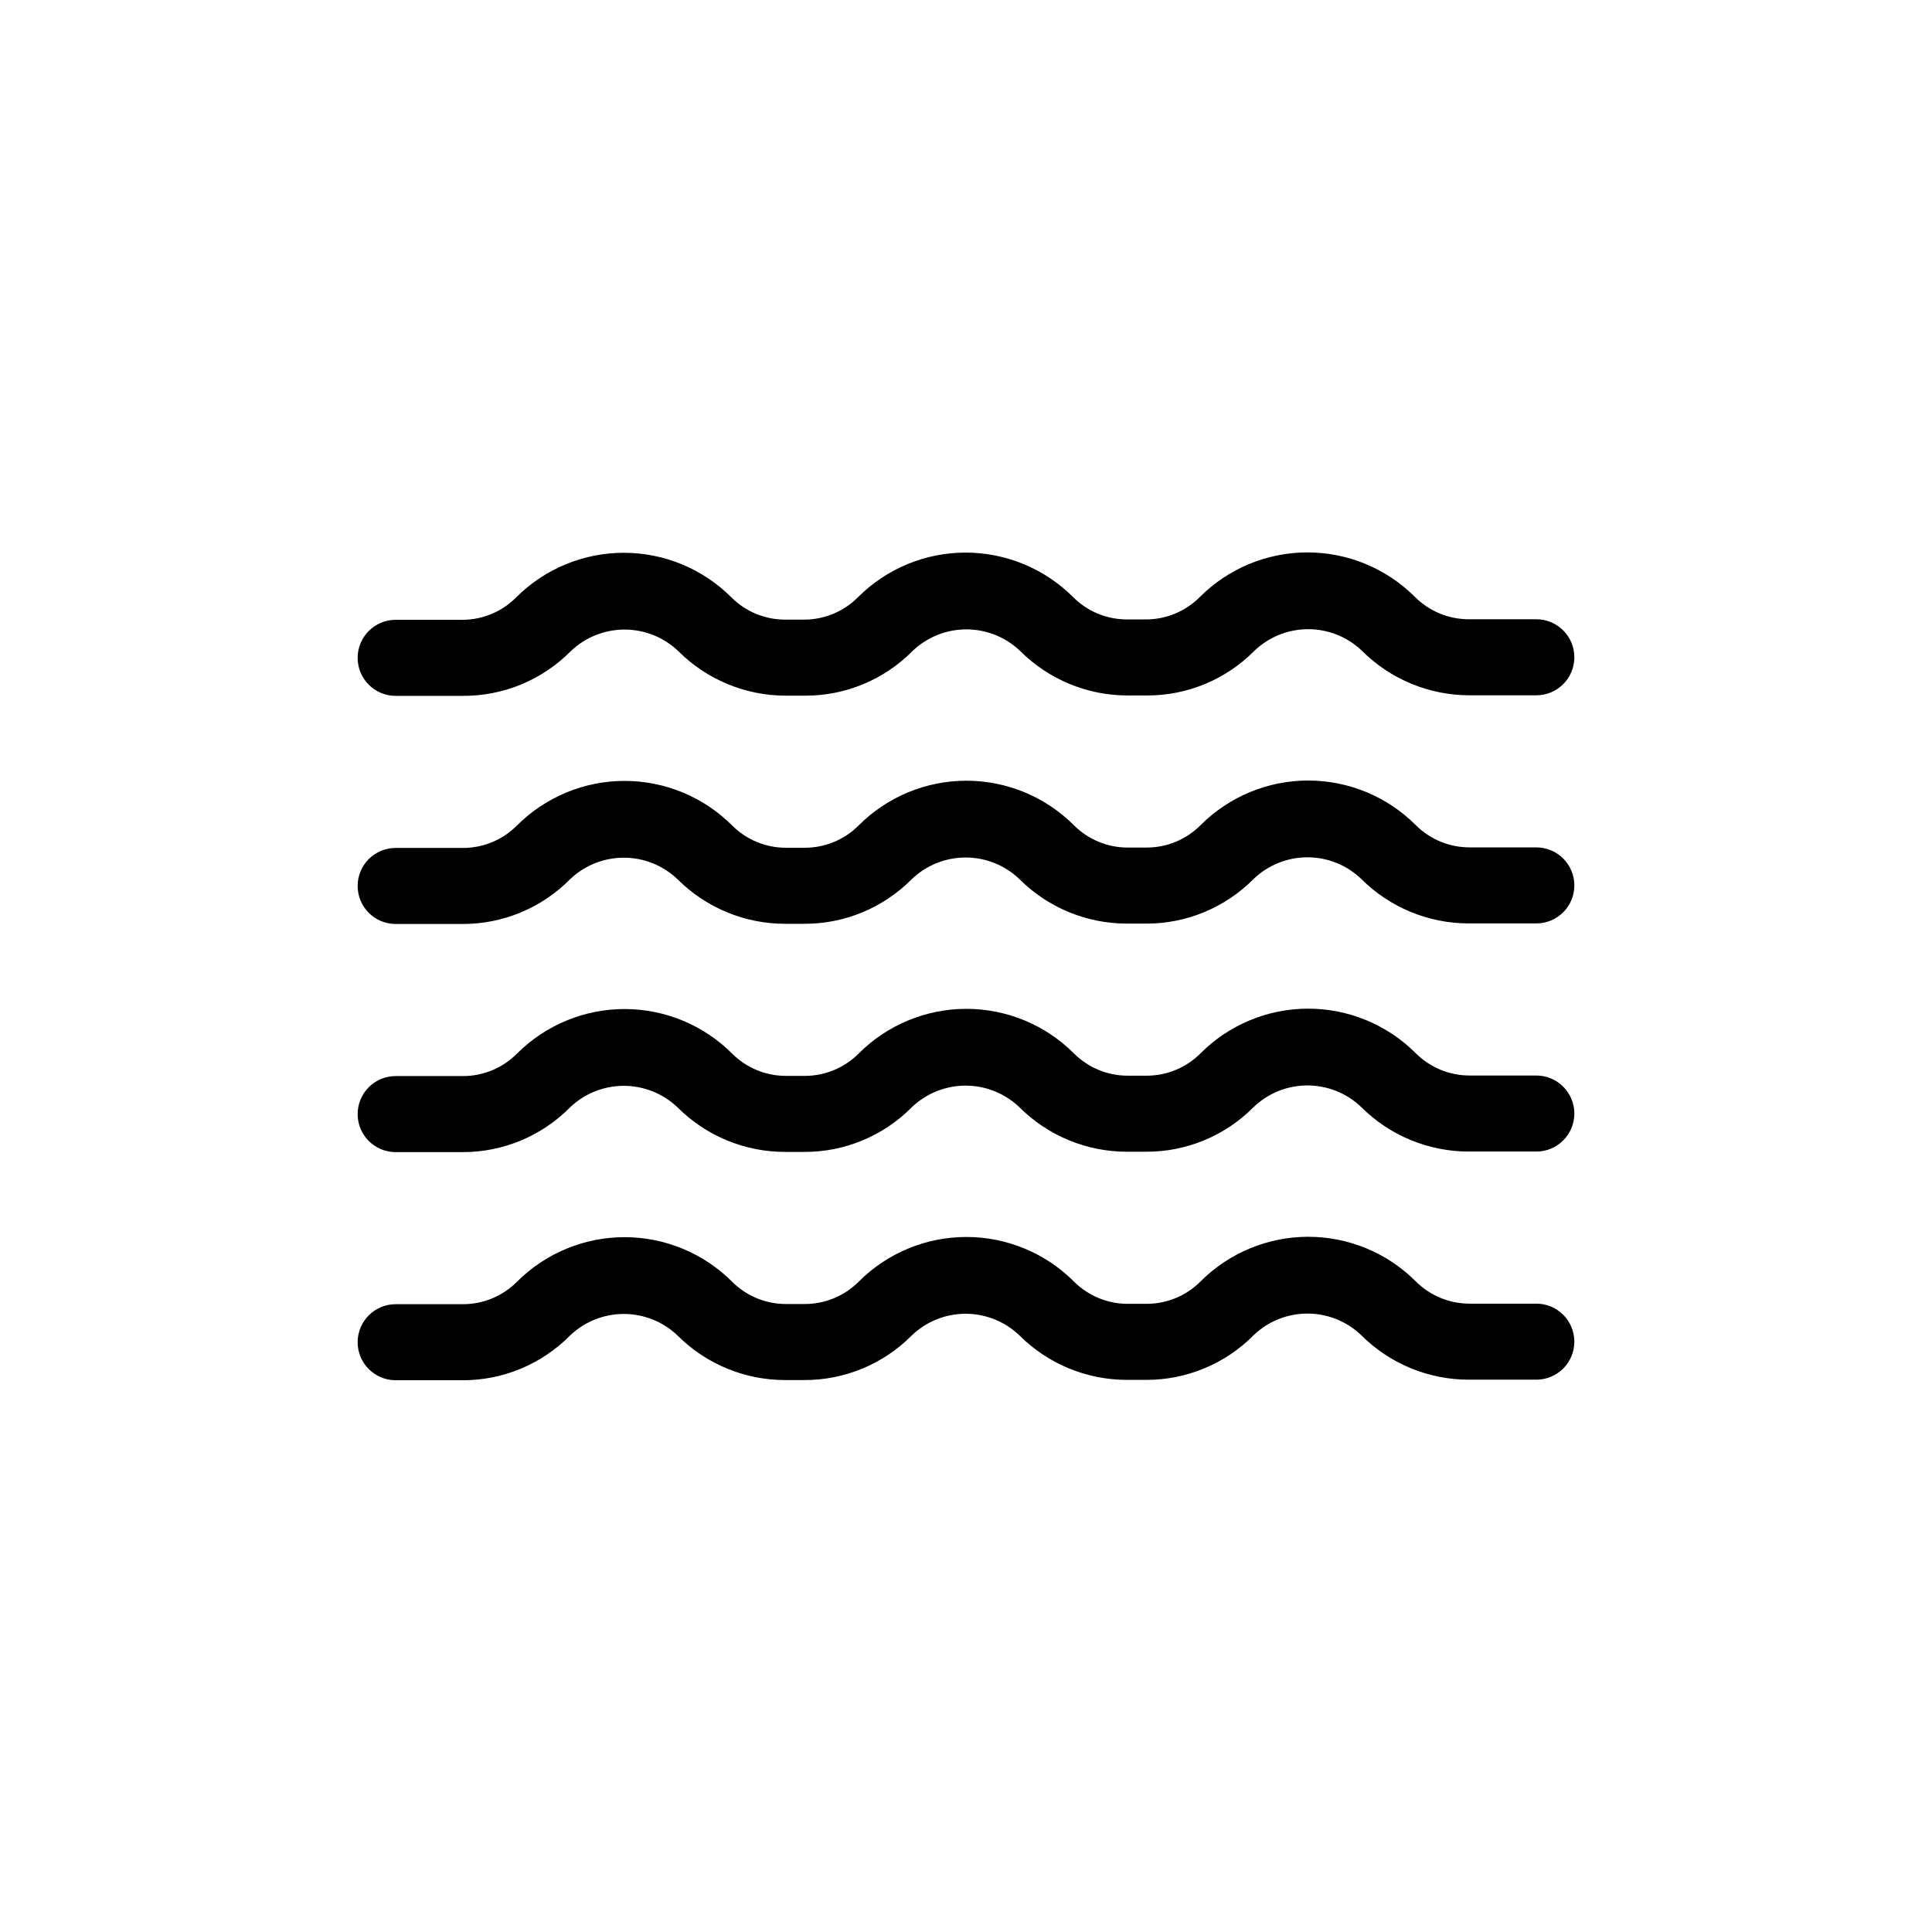 <?xml version="1.0" encoding="UTF-8"?>
<!-- Uploaded to: SVG Repo, www.svgrepo.com, Generator: SVG Repo Mixer Tools -->
<svg fill="#000000" width="800px" height="800px" version="1.1" viewBox="144 144 512 512" xmlns="http://www.w3.org/2000/svg">
 <path d="m551.14 328.26h-17.684c-10.691 0.008-20.949-4.234-28.516-11.789-3.836-3.68-8.945-5.731-14.258-5.731s-10.422 2.051-14.258 5.731c-7.531 7.609-17.805 11.879-28.516 11.836h-5.039c-10.691 0.012-20.949-4.231-28.516-11.789-3.836-3.676-8.941-5.727-14.258-5.727-5.312 0-10.422 2.051-14.258 5.727-7.531 7.613-17.805 11.883-28.516 11.84h-5.039 0.004c-10.695 0.008-20.953-4.231-28.516-11.789-3.836-3.676-8.945-5.727-14.258-5.727-5.316 0-10.422 2.051-14.258 5.727-7.531 7.613-17.809 11.879-28.516 11.84h-17.887c-5.566 0-10.074-4.512-10.074-10.074 0-5.566 4.508-10.078 10.074-10.078h17.684c5.356-0.008 10.484-2.148 14.258-5.945 7.559-7.566 17.82-11.82 28.516-11.82 10.699 0 20.957 4.254 28.516 11.82 3.781 3.781 8.91 5.898 14.258 5.894h5.039c5.352-0.008 10.484-2.148 14.258-5.945 7.559-7.566 17.816-11.82 28.516-11.82 10.695 0 20.953 4.254 28.516 11.82 3.781 3.781 8.91 5.902 14.258 5.894h5.039c5.352-0.008 10.48-2.144 14.258-5.941 7.559-7.57 17.816-11.824 28.516-11.824 10.695 0 20.953 4.254 28.516 11.824 3.781 3.777 8.91 5.898 14.258 5.894h17.883c5.566 0 10.078 4.508 10.078 10.074 0 5.566-4.512 10.078-10.078 10.078zm10.078 50.383v-0.004c0-2.672-1.062-5.234-2.953-7.125s-4.453-2.949-7.125-2.949h-17.684c-5.348 0.004-10.477-2.117-14.258-5.894-7.559-7.57-17.816-11.824-28.516-11.824-10.695 0-20.957 4.254-28.516 11.824-3.773 3.797-8.902 5.934-14.258 5.941h-5.039c-5.344 0.008-10.473-2.113-14.258-5.894-7.559-7.566-17.816-11.82-28.516-11.82-10.695 0-20.953 4.254-28.516 11.82-3.773 3.797-8.902 5.938-14.258 5.945h-5.039 0.004c-5.348 0.004-10.477-2.113-14.258-5.894-7.562-7.566-17.82-11.82-28.516-11.82-10.699 0-20.957 4.254-28.516 11.82-3.777 3.797-8.906 5.938-14.258 5.945h-17.887c-5.566 0-10.074 4.512-10.074 10.078 0 5.562 4.508 10.074 10.074 10.074h17.684c10.711 0.039 20.984-4.227 28.516-11.84 3.836-3.676 8.945-5.727 14.258-5.727s10.422 2.051 14.258 5.727c7.566 7.559 17.824 11.801 28.516 11.789h5.039c10.707 0.043 20.984-4.227 28.516-11.84 3.836-3.676 8.945-5.727 14.258-5.727s10.422 2.051 14.258 5.727c7.562 7.559 17.82 11.801 28.516 11.789h5.039c10.707 0.043 20.984-4.223 28.516-11.836 3.836-3.68 8.941-5.731 14.258-5.731 5.312 0 10.422 2.051 14.258 5.731 7.562 7.555 17.82 11.797 28.516 11.789h17.883c5.566 0 10.078-4.512 10.078-10.078zm0 60.457v-0.004c0-2.672-1.062-5.234-2.953-7.125s-4.453-2.949-7.125-2.949h-17.684c-5.348 0.004-10.477-2.117-14.258-5.894-7.559-7.57-17.816-11.824-28.516-11.824-10.695 0-20.957 4.254-28.516 11.824-3.773 3.797-8.902 5.934-14.258 5.941h-5.039c-5.344 0.008-10.473-2.113-14.258-5.894-7.559-7.566-17.816-11.82-28.516-11.82-10.695 0-20.953 4.254-28.516 11.82-3.773 3.797-8.902 5.938-14.258 5.945h-5.039 0.004c-5.348 0.004-10.477-2.113-14.258-5.894-7.562-7.566-17.82-11.82-28.516-11.82-10.699 0-20.957 4.254-28.516 11.82-3.777 3.797-8.906 5.938-14.258 5.945h-17.887c-5.566 0-10.074 4.512-10.074 10.078 0 5.562 4.508 10.074 10.074 10.074h17.684c10.711 0.043 20.984-4.227 28.516-11.84 3.836-3.676 8.945-5.727 14.258-5.727s10.422 2.051 14.258 5.727c7.566 7.559 17.824 11.801 28.516 11.789h5.039c10.707 0.043 20.984-4.227 28.516-11.84 3.836-3.676 8.945-5.727 14.258-5.727s10.422 2.051 14.258 5.727c7.562 7.559 17.82 11.801 28.516 11.789h5.039c10.707 0.043 20.984-4.223 28.516-11.836 3.836-3.68 8.941-5.731 14.258-5.731 5.312 0 10.422 2.051 14.258 5.731 7.562 7.555 17.82 11.797 28.516 11.789h17.883c5.566 0 10.078-4.512 10.078-10.078zm0 60.457v-0.004c0-2.672-1.062-5.234-2.953-7.125s-4.453-2.949-7.125-2.949h-17.684c-5.348 0.004-10.477-2.117-14.258-5.894-7.559-7.57-17.816-11.824-28.516-11.824-10.695 0-20.957 4.254-28.516 11.824-3.773 3.797-8.902 5.934-14.258 5.945h-5.039c-5.344 0.004-10.473-2.117-14.258-5.894-7.559-7.57-17.816-11.824-28.516-11.824-10.695 0-20.953 4.254-28.516 11.824-3.773 3.793-8.902 5.934-14.258 5.941h-5.039 0.004c-5.348 0.004-10.477-2.113-14.258-5.894-7.562-7.566-17.82-11.82-28.516-11.82-10.699 0-20.957 4.254-28.516 11.82-3.777 3.797-8.906 5.938-14.258 5.945h-17.887c-5.566 0-10.074 4.512-10.074 10.078 0 5.562 4.508 10.074 10.074 10.074h17.684c10.711 0.043 20.984-4.227 28.516-11.84 3.836-3.676 8.945-5.727 14.258-5.727s10.422 2.051 14.258 5.727c7.566 7.559 17.824 11.801 28.516 11.789h5.039c10.707 0.043 20.984-4.227 28.516-11.836 3.836-3.68 8.945-5.731 14.258-5.731s10.422 2.051 14.258 5.731c7.562 7.555 17.82 11.797 28.516 11.789h5.039c10.707 0.039 20.984-4.227 28.516-11.84 3.836-3.68 8.941-5.731 14.258-5.731 5.312 0 10.422 2.051 14.258 5.731 7.562 7.555 17.82 11.797 28.516 11.789h17.883c2.672 0 5.234-1.062 7.125-2.953s2.953-4.453 2.953-7.125z"/>
</svg>